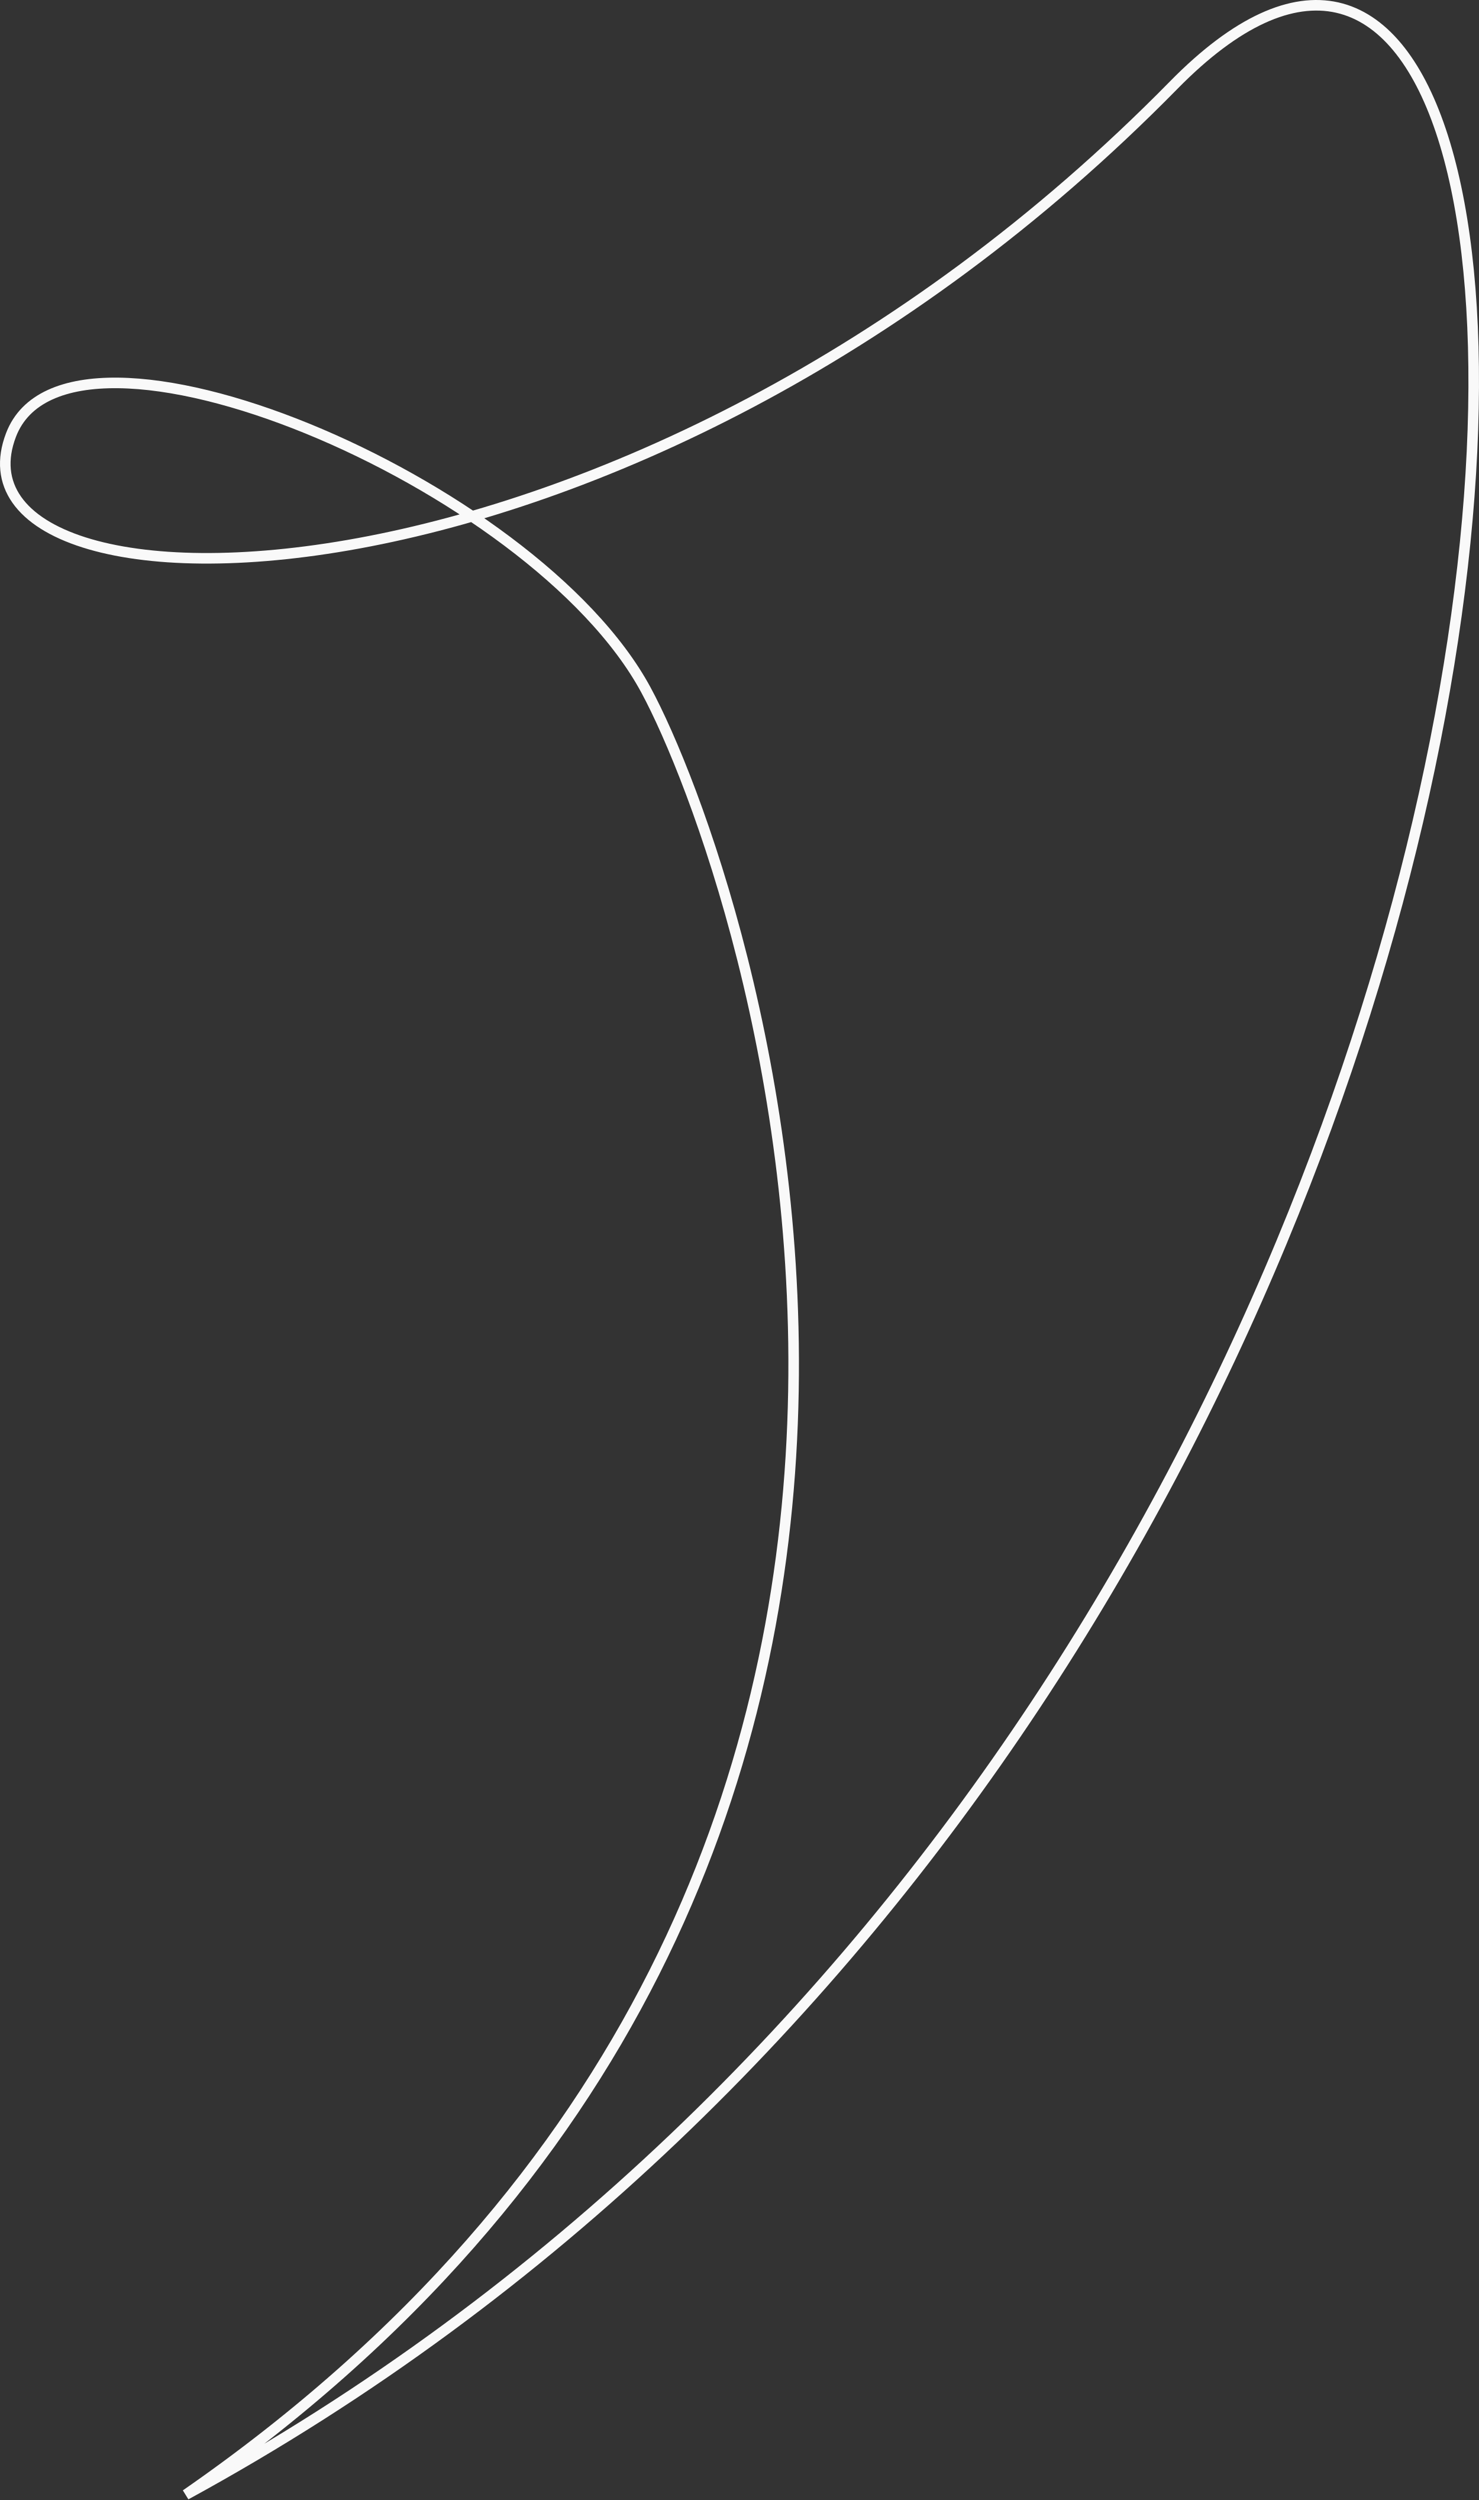 <svg width="1400" height="2366" viewBox="0 0 1400 2366" fill="none" xmlns="http://www.w3.org/2000/svg">
<rect x="0" y="0" width="1400" height="2366" fill="#333333" stroke="none"/>
<path d="M175.931 2361C1575.61 1597.58 1590.11 -407.209 1111.05 80.531C593.634 607.321 -61.258 599.574 10.411 411.671C63.917 271.385 504.807 455.327 611.486 653.095C702.998 822.743 1035.04 1765.6 175.931 2361Z" stroke="#F9F9F9" stroke-width="10"/>
</svg>
